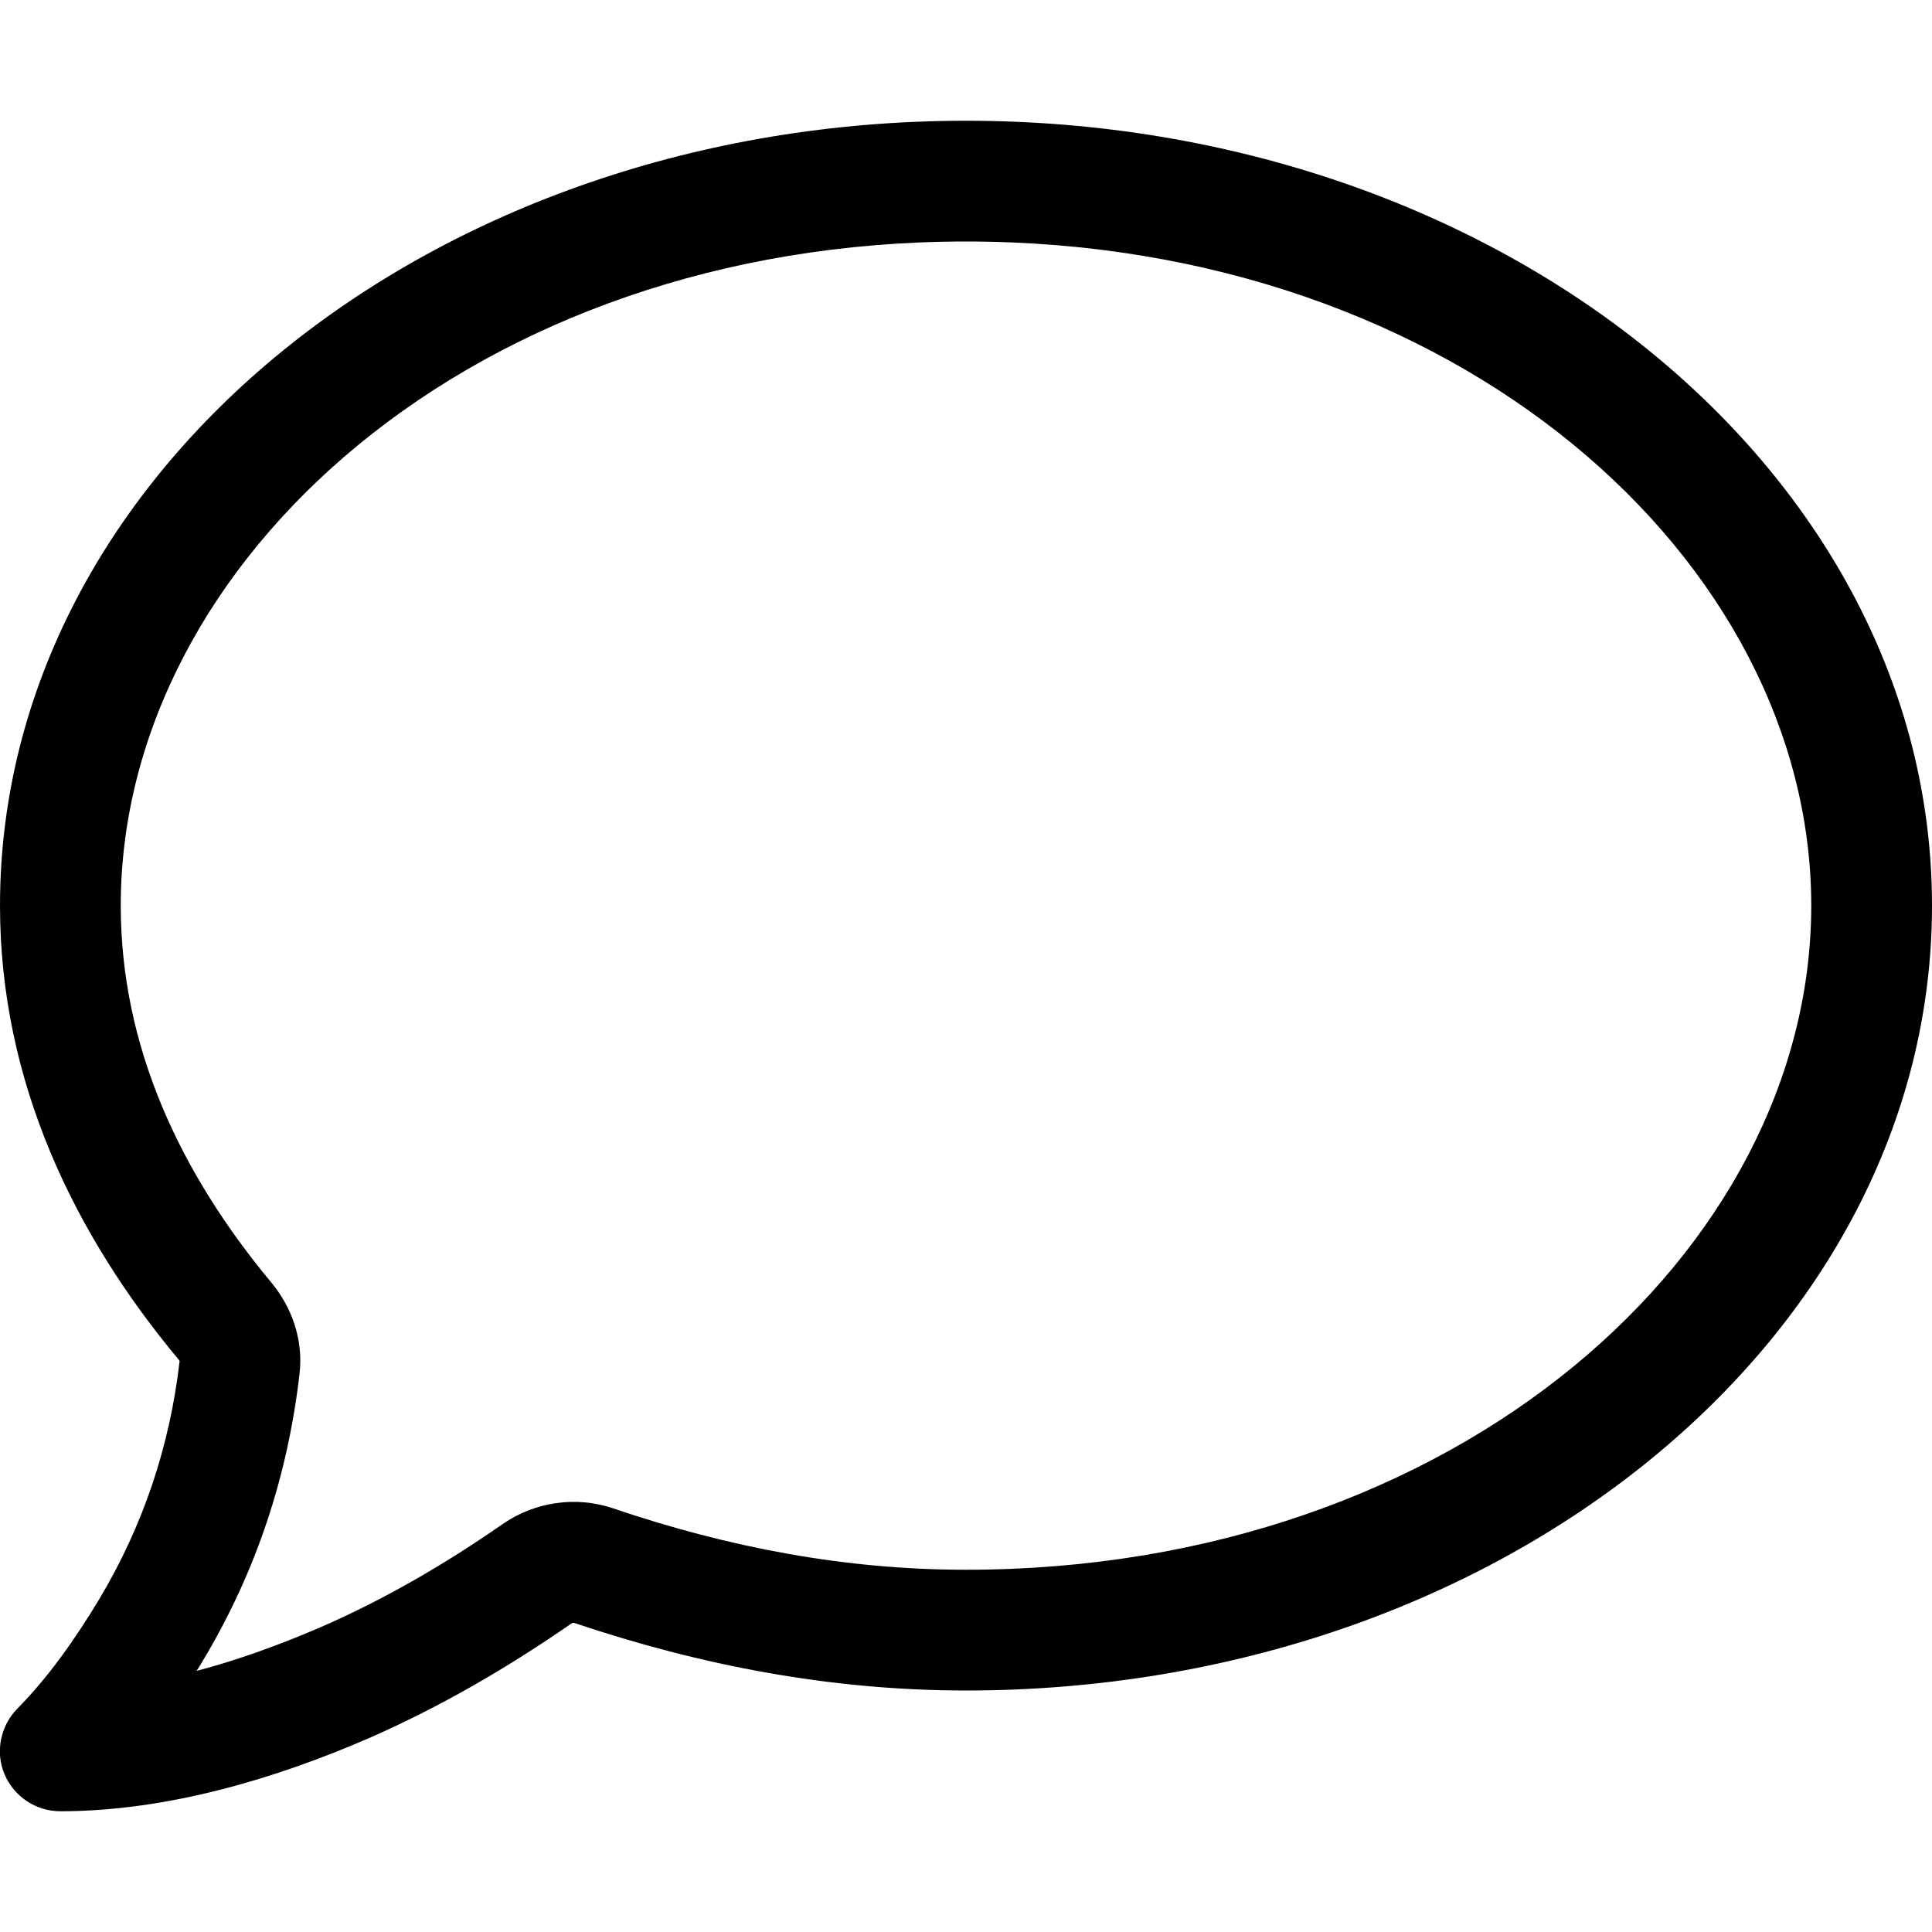 <?xml version="1.0" encoding="UTF-8"?>
<svg xmlns="http://www.w3.org/2000/svg" aria-hidden="true" data-prefix="fal" data-icon="comment" class="svg-inline--fa fa-comment" viewBox="0 0 512 512">
  <path fill="currentColor" d="M256 64C125.8 64 32 148.6 32 240c0 37.1 15.5 70.6 40 100 5.2 6.3 8.4 14.8 7.4 23.9-3.1 27-11.4 52.5-25.7 76.3-.5.9-1.1 1.8-1.6 2.6 11.1-2.9 22.2-7 32.7-11.5l6.4 14.7-6.4-14.7c17-7.4 33-16.7 48.4-27.4 8.5-5.9 19.4-7.5 29.2-4.2C193 410.1 224 416 256 416c130.2 0 224-84.6 224-176S386.2 64 256 64zM0 240C0 125.2 114.5 32 256 32s256 93.2 256 208-114.5 208-256 208c-36 0-70.5-6.7-103.8-17.9-.2-.1-.5 0-.7.1-16.9 11.7-34.7 22.1-53.9 30.5C73.6 471.1 44.7 480 16 480c-6.5 0-12.3-3.9-14.8-9.8s-1.1-12.8 3.4-17.4c8.1-8.2 15.2-18.2 21.7-29C38 404.2 45 383.2 47.6 360.7c0 0-.1-.1-.1-.2C19.6 327.1 0 286.6 0 240z"></path>
</svg>

